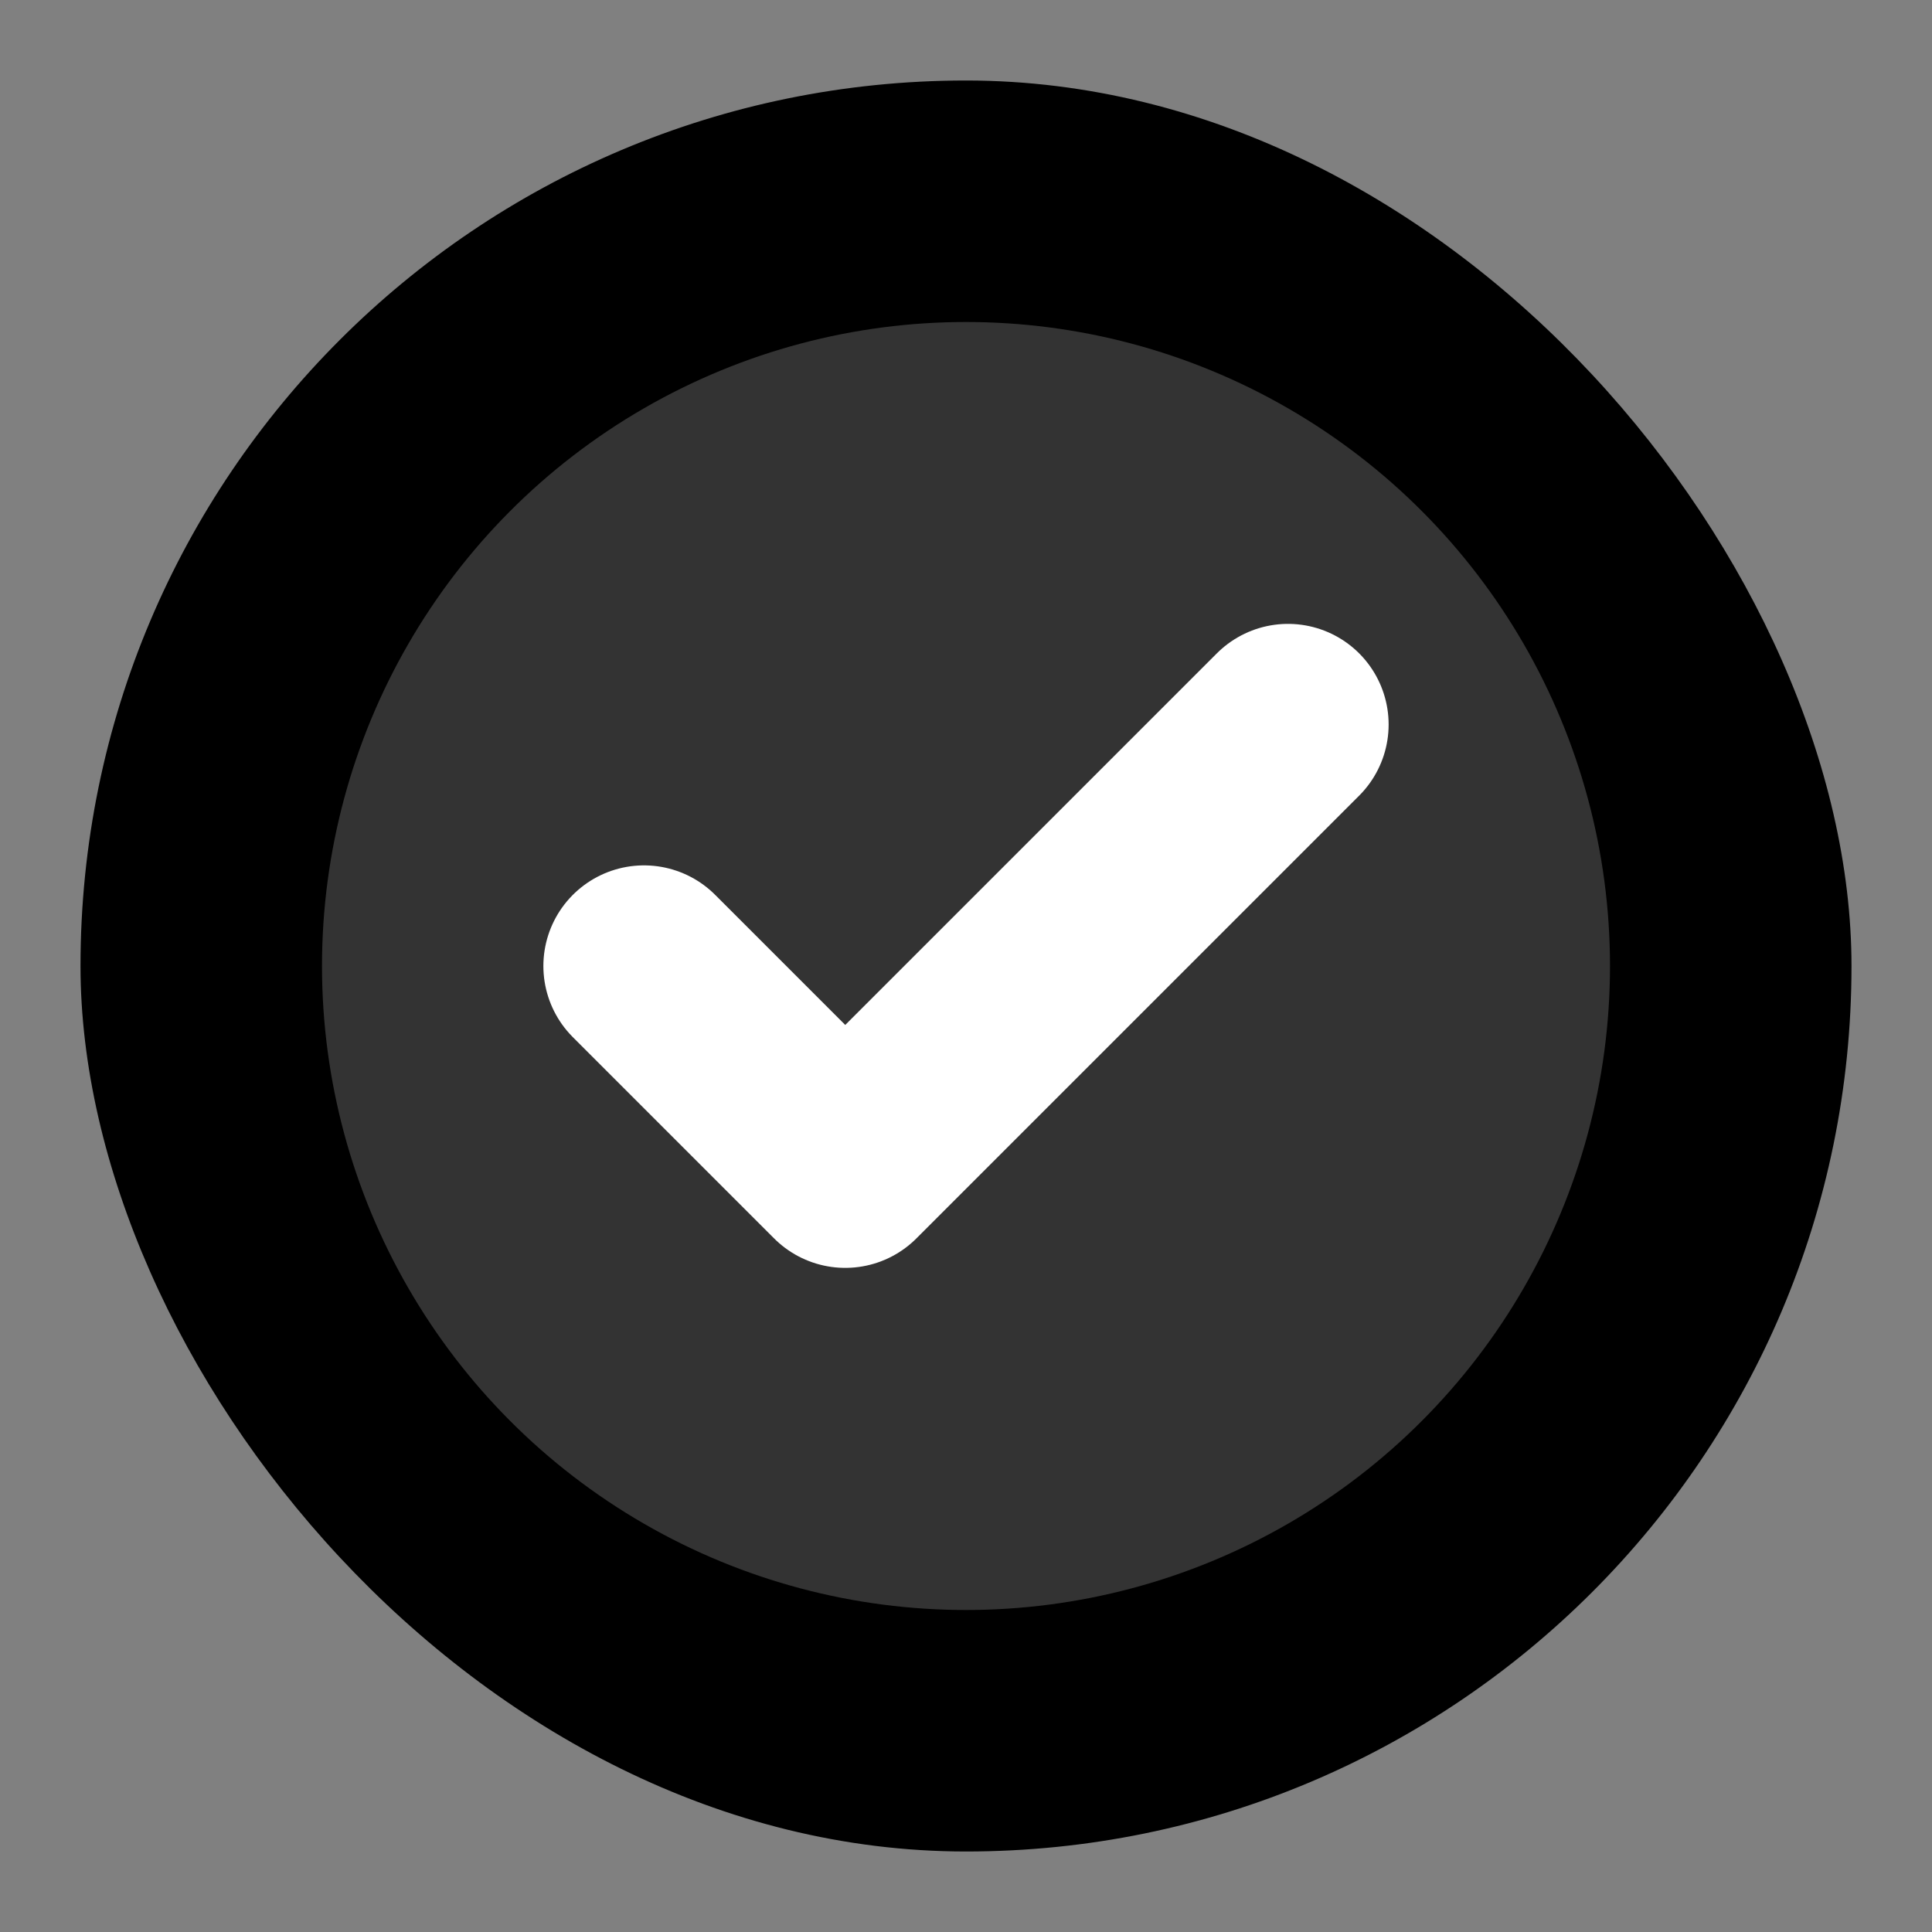 <svg
  xmlns="http://www.w3.org/2000/svg"
  viewBox="0 0 24 24"
  width="30"
  height="30"
>
  <rect x="0" y="0" width="24" height="24" fill="#808080" stroke="none"/>
  <defs>
    <!-- Subtle drop shadow behind the circle -->
    <filter id="shadow" x="-50%" y="-50%" width="200%" height="200%">
      <feDropShadow
        dx="0"
        dy="2"
        stdDeviation="3"
        floodColor="white"
        floodOpacity="0.4"
      />
    </filter>
  </defs>

  <!-- Rounded black background with slight shadow -->
  <rect
    x="1"
    y="1"
    width="22"
    height="22"
    rx="12"
    fill="black"
  />

  <!-- White circle with opacity for softer inner look -->
  <circle
    cx="12"
    cy="12"
    r="8"
    fill="white"
    fill-opacity="0.2"
  />

  <!-- Checkmark with white color and rounded edges -->
  <path
    d="M8 12l2.5 2.5L16 9"
    stroke="white"
    stroke-width="2.5"
    fill="none"
    stroke-linecap="round"
    stroke-linejoin="round"
  />
</svg>
